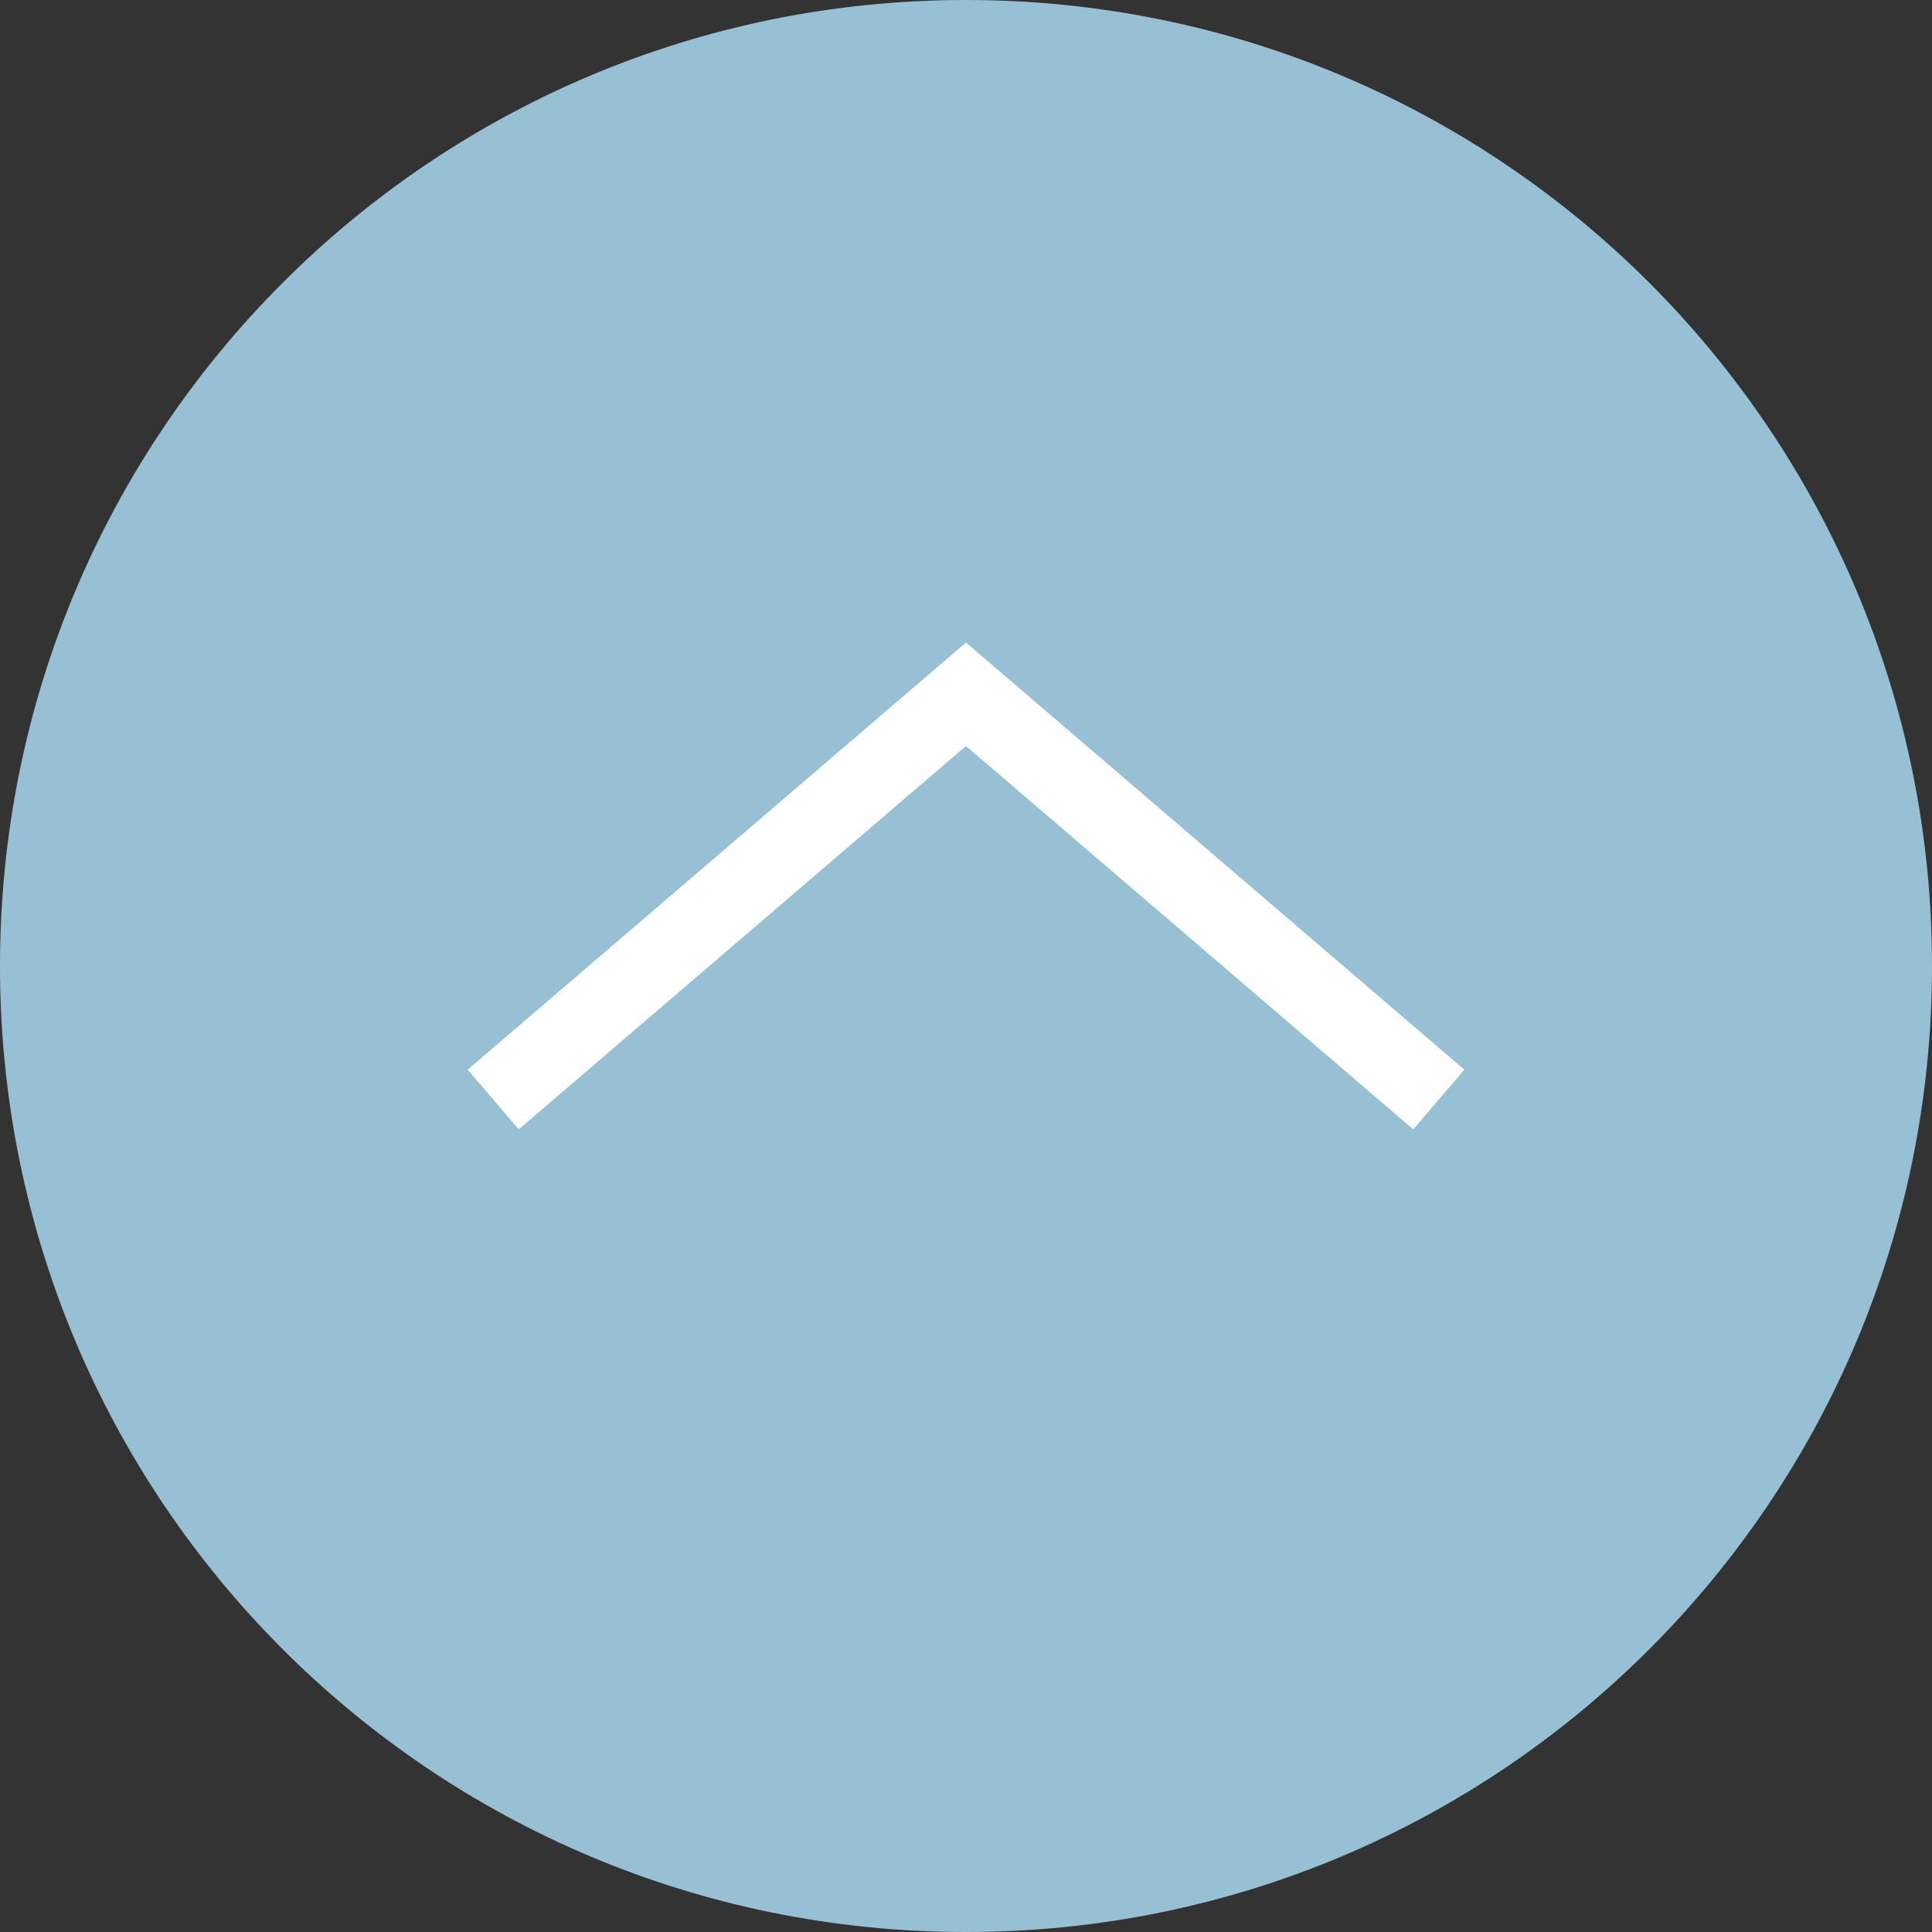 <?xml version="1.0" encoding="UTF-8"?>
<svg id="Ebene_1" data-name="Ebene 1" xmlns="http://www.w3.org/2000/svg" xmlns:xlink="http://www.w3.org/1999/xlink" version="1.1" viewBox="0 0 123 123">
  <rect x="0" y="0" width="123" height="123" fill="#333333" stroke="none"/>
  <defs>
    <style>
      .cls-1 {
        clip-path: url(#clippath);
      }

      .cls-2, .cls-3 {
        fill: none;
      }

      .cls-2, .cls-4 {
        stroke-width: 0px;
      }

      .cls-3 {
        stroke: #fff;
        stroke-width: 5px;
      }

      .cls-4 {
        fill: #98c0d5;
      }
    </style>
    <clipPath id="clippath">
      <rect class="cls-2" width="123" height="123"/>
    </clipPath>
  </defs>
  <g class="cls-1">
    <path class="cls-4" d="M61.5,123c34,0,61.5-27.5,61.5-61.5S95.5,0,61.5,0,0,27.5,0,61.5s27.5,61.5,61.5,61.5"/>
  </g>
  <polyline class="cls-3" points="91.6 70 61.5 44.2 31.4 70"/>
</svg>